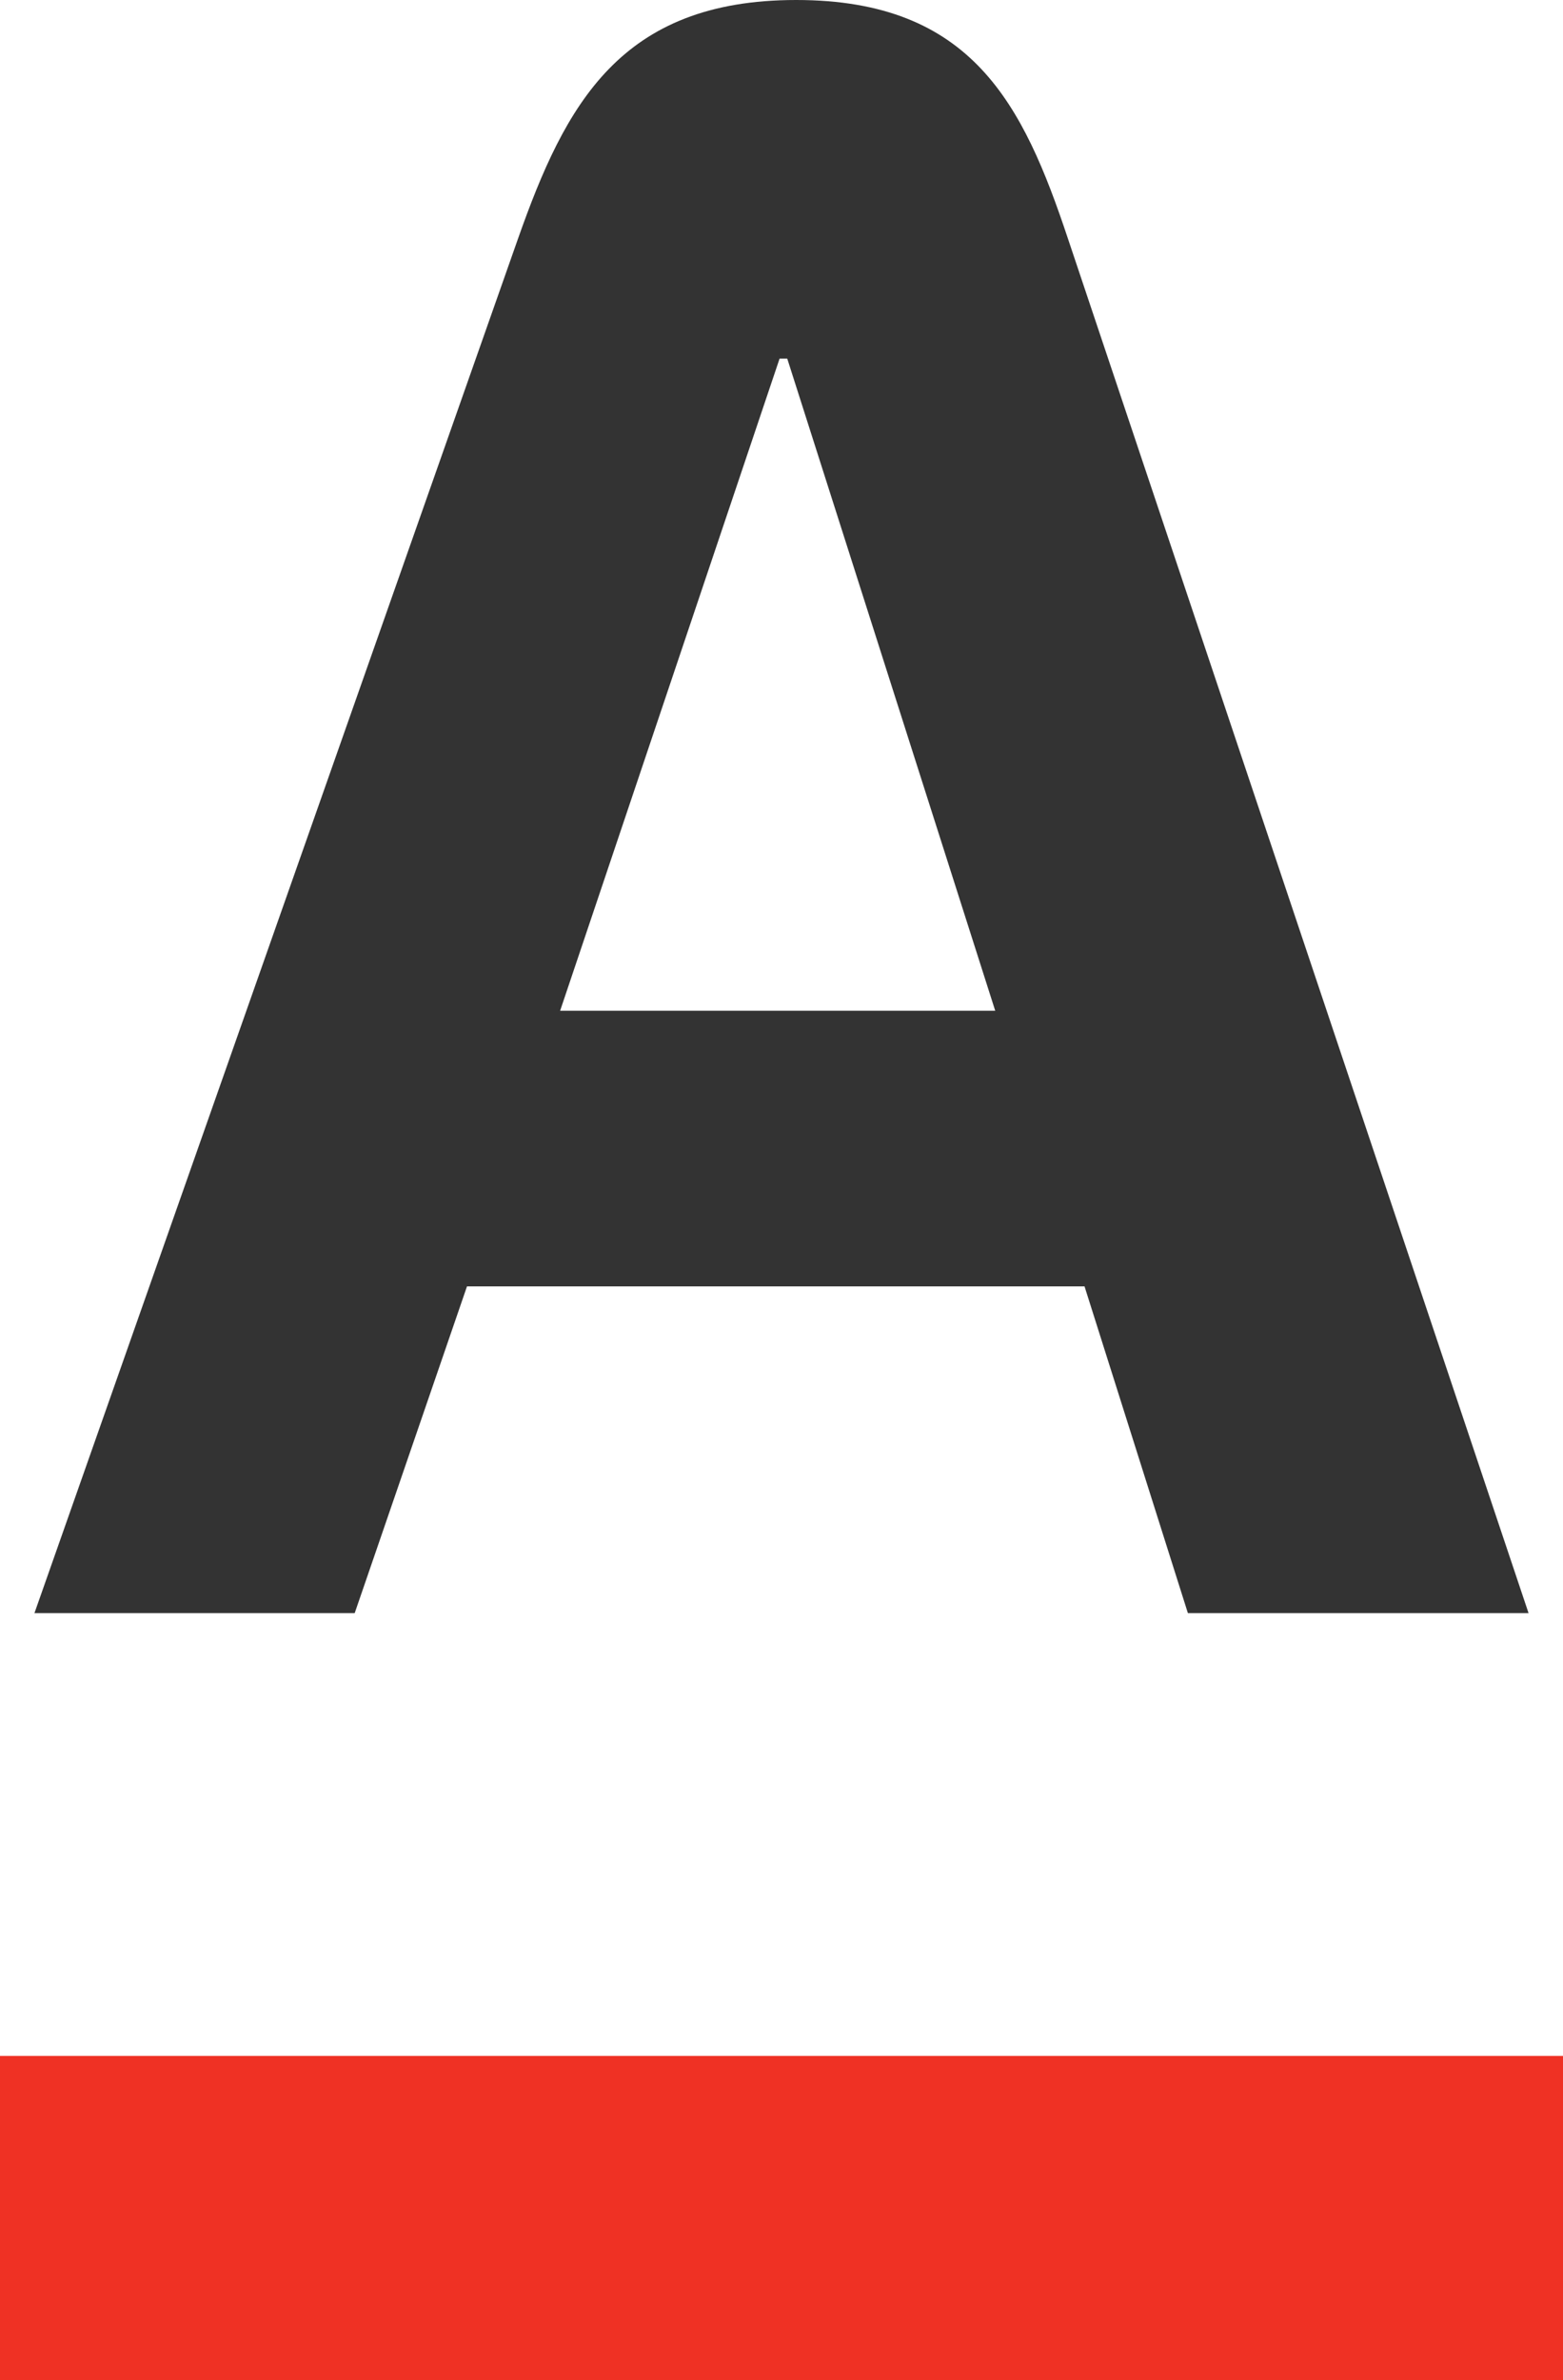 <?xml version="1.0" encoding="UTF-8"?> <!-- Generator: Adobe Illustrator 25.0.0, SVG Export Plug-In . SVG Version: 6.00 Build 0) --> <svg xmlns="http://www.w3.org/2000/svg" xmlns:xlink="http://www.w3.org/1999/xlink" id="Слой_1" x="0px" y="0px" viewBox="0 0 122.5 186.5" style="enable-background:new 0 0 122.5 186.5;" xml:space="preserve"> <style type="text/css"> .st0{fill:#333333;} .st1{fill:#EF3124;} </style> <path class="st0" d="M83.7,18.7C80.2,8.2,76.2,0,62.4,0C48.6,0,44.3,8.2,40.6,18.7L2.7,126.4h25.1l8.8-25.6H85l8.1,25.6h26.7 L83.7,18.7z M43.9,79.2l17.2-51.1h0.6L78,79.2H43.9z"></path> <rect y="161.1" class="st1" width="122.5" height="25.5"></rect> </svg> 